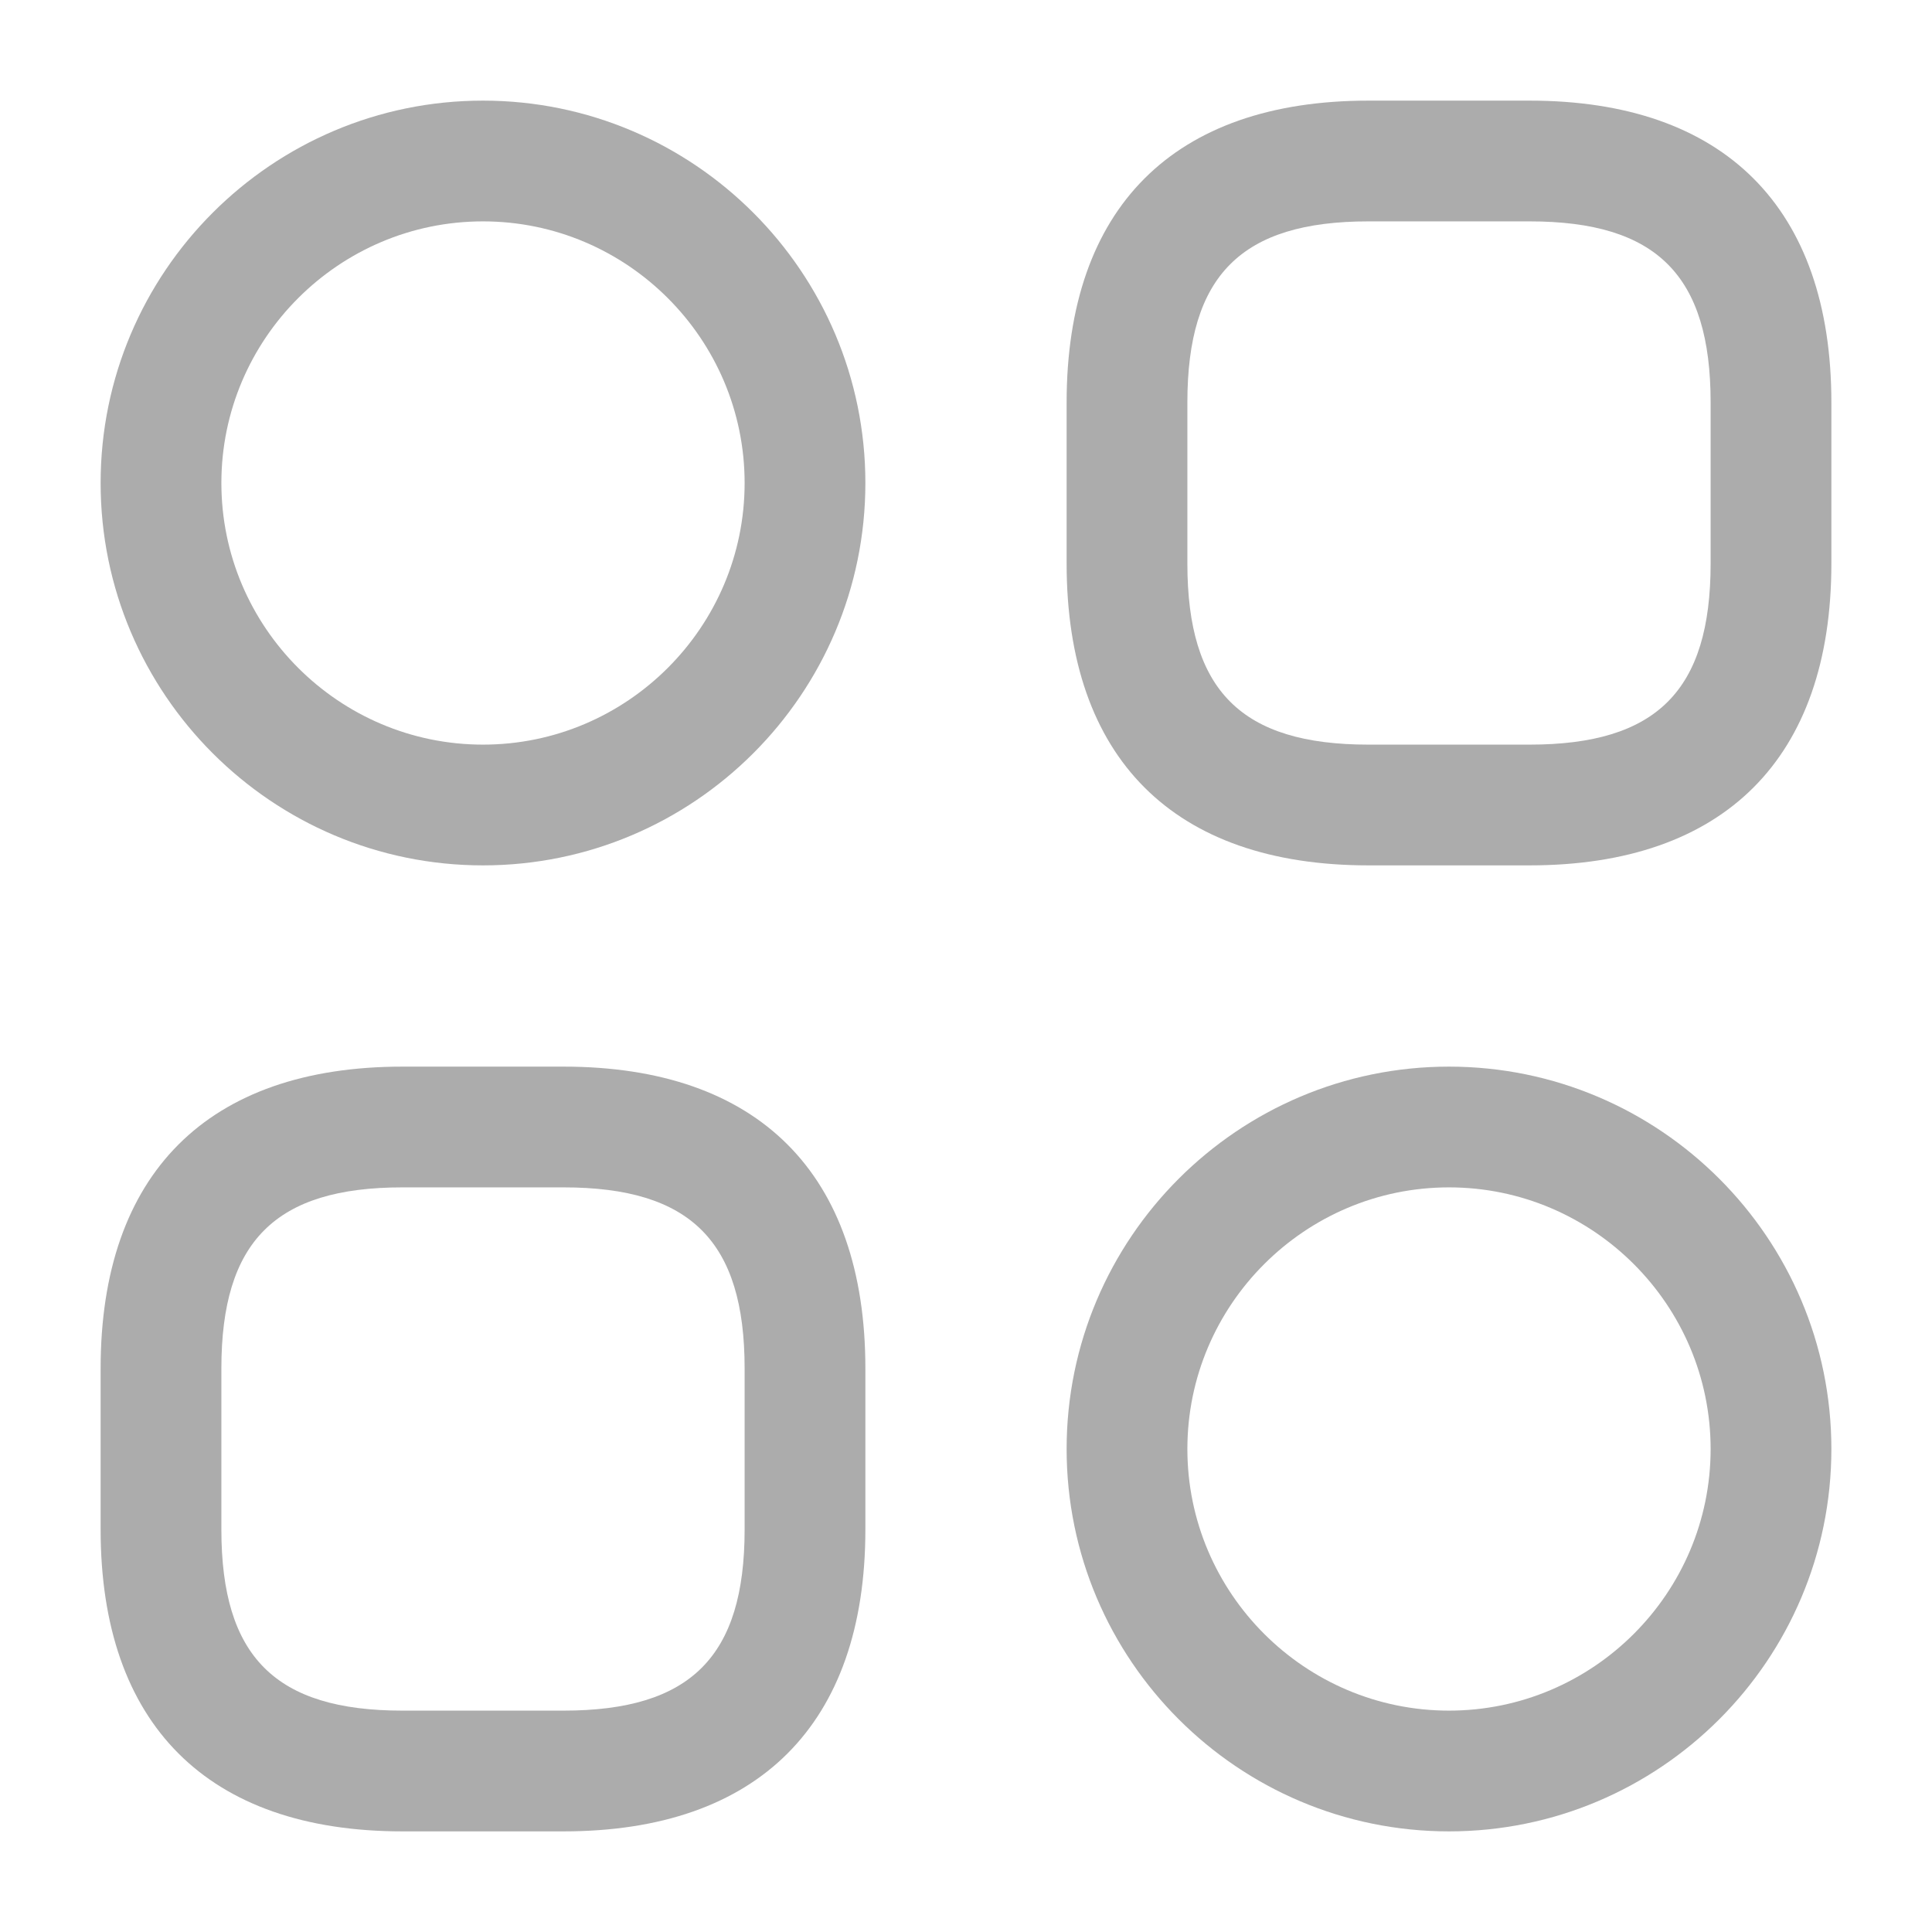<svg width="24" height="24" viewBox="0 0 24 24" fill="none" xmlns="http://www.w3.org/2000/svg">
<path d="M19 10.75H17C14.58 10.75 13.25 9.42 13.25 7V5C13.25 2.58 14.58 1.25 17 1.25H19C21.42 1.25 22.75 2.58 22.75 5V7C22.75 9.42 21.42 10.75 19 10.75ZM17 2.75C15.42 2.75 14.75 3.42 14.75 5V7C14.75 8.58 15.42 9.25 17 9.25H19C20.58 9.25 21.25 8.58 21.25 7V5C21.25 3.42 20.58 2.75 19 2.75H17Z" fill="#ACACAC"/>
<path d="M7 22.75H5C2.58 22.75 1.25 21.42 1.25 19V17C1.25 14.58 2.58 13.25 5 13.25H7C9.42 13.25 10.75 14.58 10.75 17V19C10.75 21.42 9.42 22.75 7 22.75ZM5 14.75C3.42 14.75 2.75 15.42 2.75 17V19C2.75 20.58 3.42 21.25 5 21.25H7C8.58 21.25 9.25 20.58 9.25 19V17C9.25 15.42 8.58 14.75 7 14.75H5Z" fill="#ACACAC"/>
<path d="M6 10.75C3.38 10.75 1.25 8.62 1.25 6C1.25 3.38 3.38 1.25 6 1.25C8.62 1.25 10.75 3.38 10.75 6C10.75 8.62 8.62 10.75 6 10.75ZM6 2.75C4.21 2.75 2.75 4.21 2.75 6C2.75 7.79 4.21 9.25 6 9.25C7.79 9.25 9.25 7.79 9.25 6C9.25 4.21 7.79 2.75 6 2.75Z" fill="#ACACAC"/>
<path d="M18 22.75C15.38 22.75 13.25 20.62 13.25 18C13.25 15.38 15.38 13.25 18 13.25C20.62 13.25 22.75 15.38 22.75 18C22.75 20.62 20.62 22.75 18 22.75ZM18 14.75C16.21 14.75 14.75 16.21 14.75 18C14.75 19.79 16.21 21.25 18 21.25C19.79 21.25 21.25 19.79 21.25 18C21.25 16.21 19.79 14.75 18 14.75Z" fill="#ACACAC"/>
</svg>
